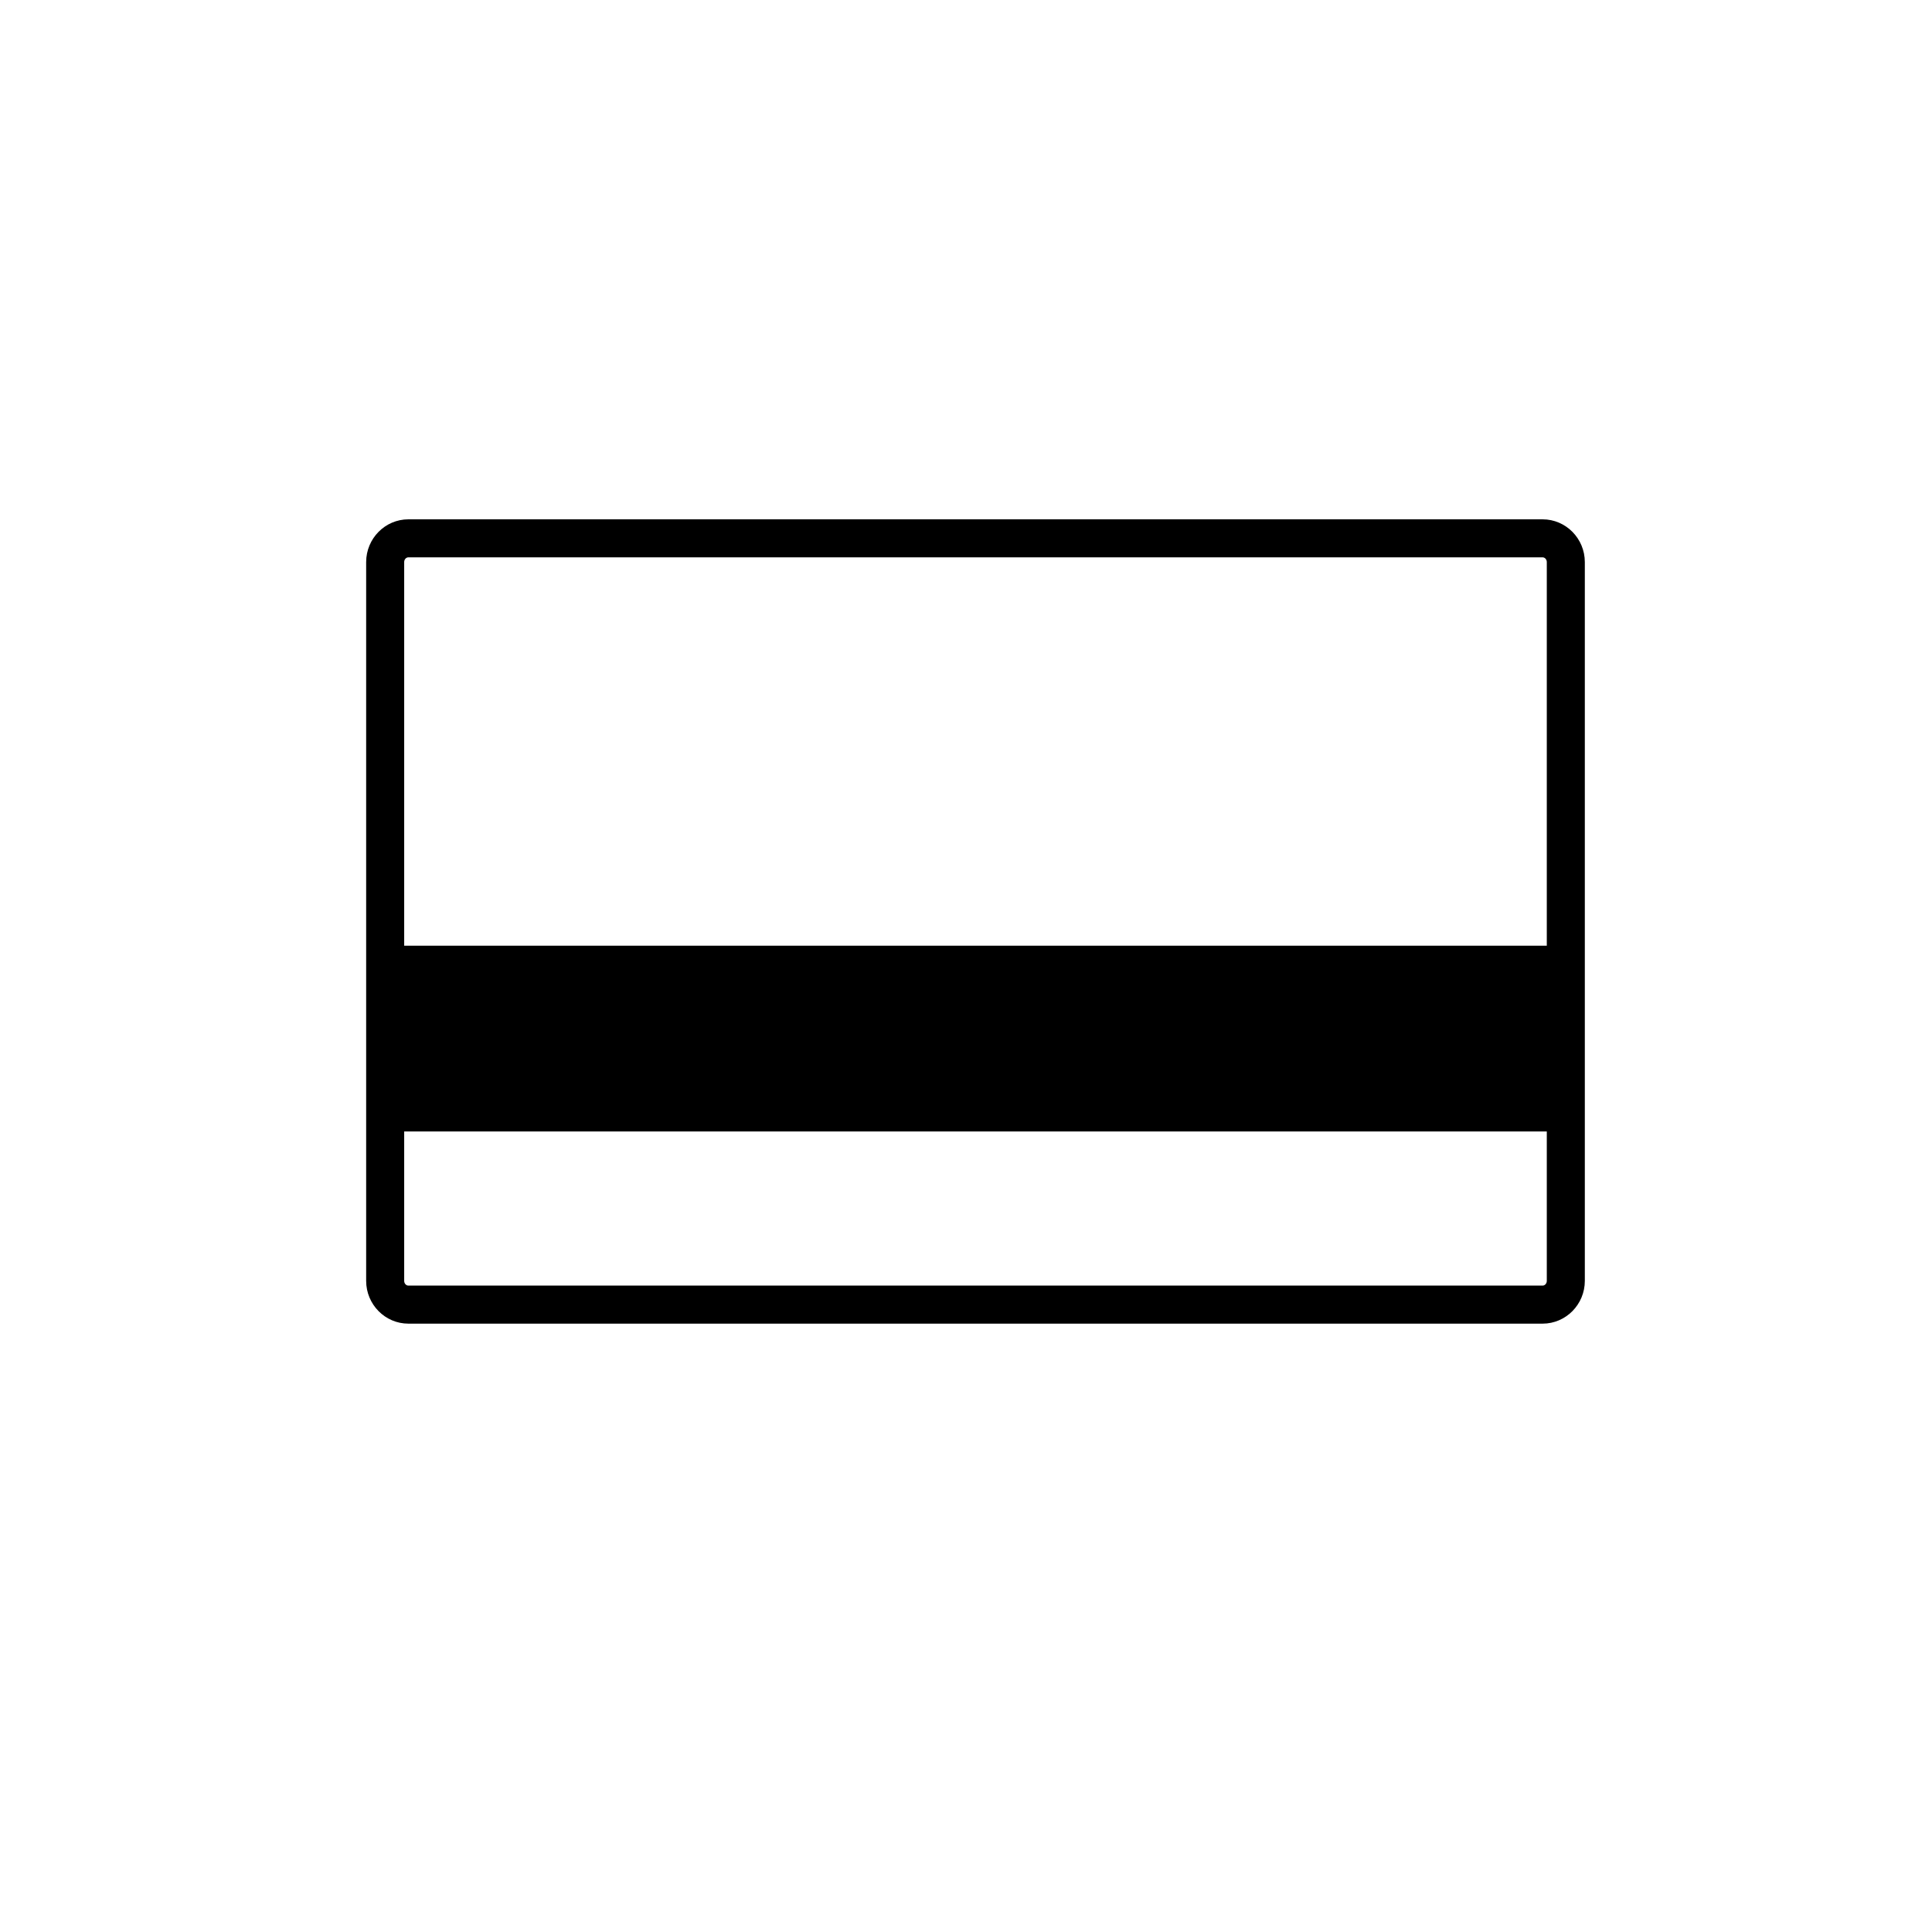 <?xml version="1.0" encoding="UTF-8"?>
<!-- Uploaded to: ICON Repo, www.iconrepo.com, Generator: ICON Repo Mixer Tools -->
<svg fill="#000000" width="800px" height="800px" version="1.1" viewBox="144 144 512 512" xmlns="http://www.w3.org/2000/svg">
 <g>
  <path d="m552.8 494.78h-300.57c-6.172 0-11.195-5.082-11.195-11.332v-190.49c0-6.246 5.023-11.332 11.195-11.332h300.57c6.172 0 11.195 5.082 11.195 11.332v190.49c0 6.246-5.023 11.332-11.191 11.332zm-300.57-203.08c-0.613 0-1.117 0.562-1.117 1.254v190.49c0 0.695 0.504 1.254 1.117 1.254h300.57c0.613 0 1.117-0.559 1.117-1.254v-190.49c0-0.691-0.504-1.254-1.117-1.254z"/>
  <path d="m246.07 397.15h312.88v44.188h-312.88z"/>
  <path d="m561.47 443.85h-317.92v-49.227h317.92zm-312.88-5.039h307.84v-39.152h-307.84z"/>
 </g>
</svg>